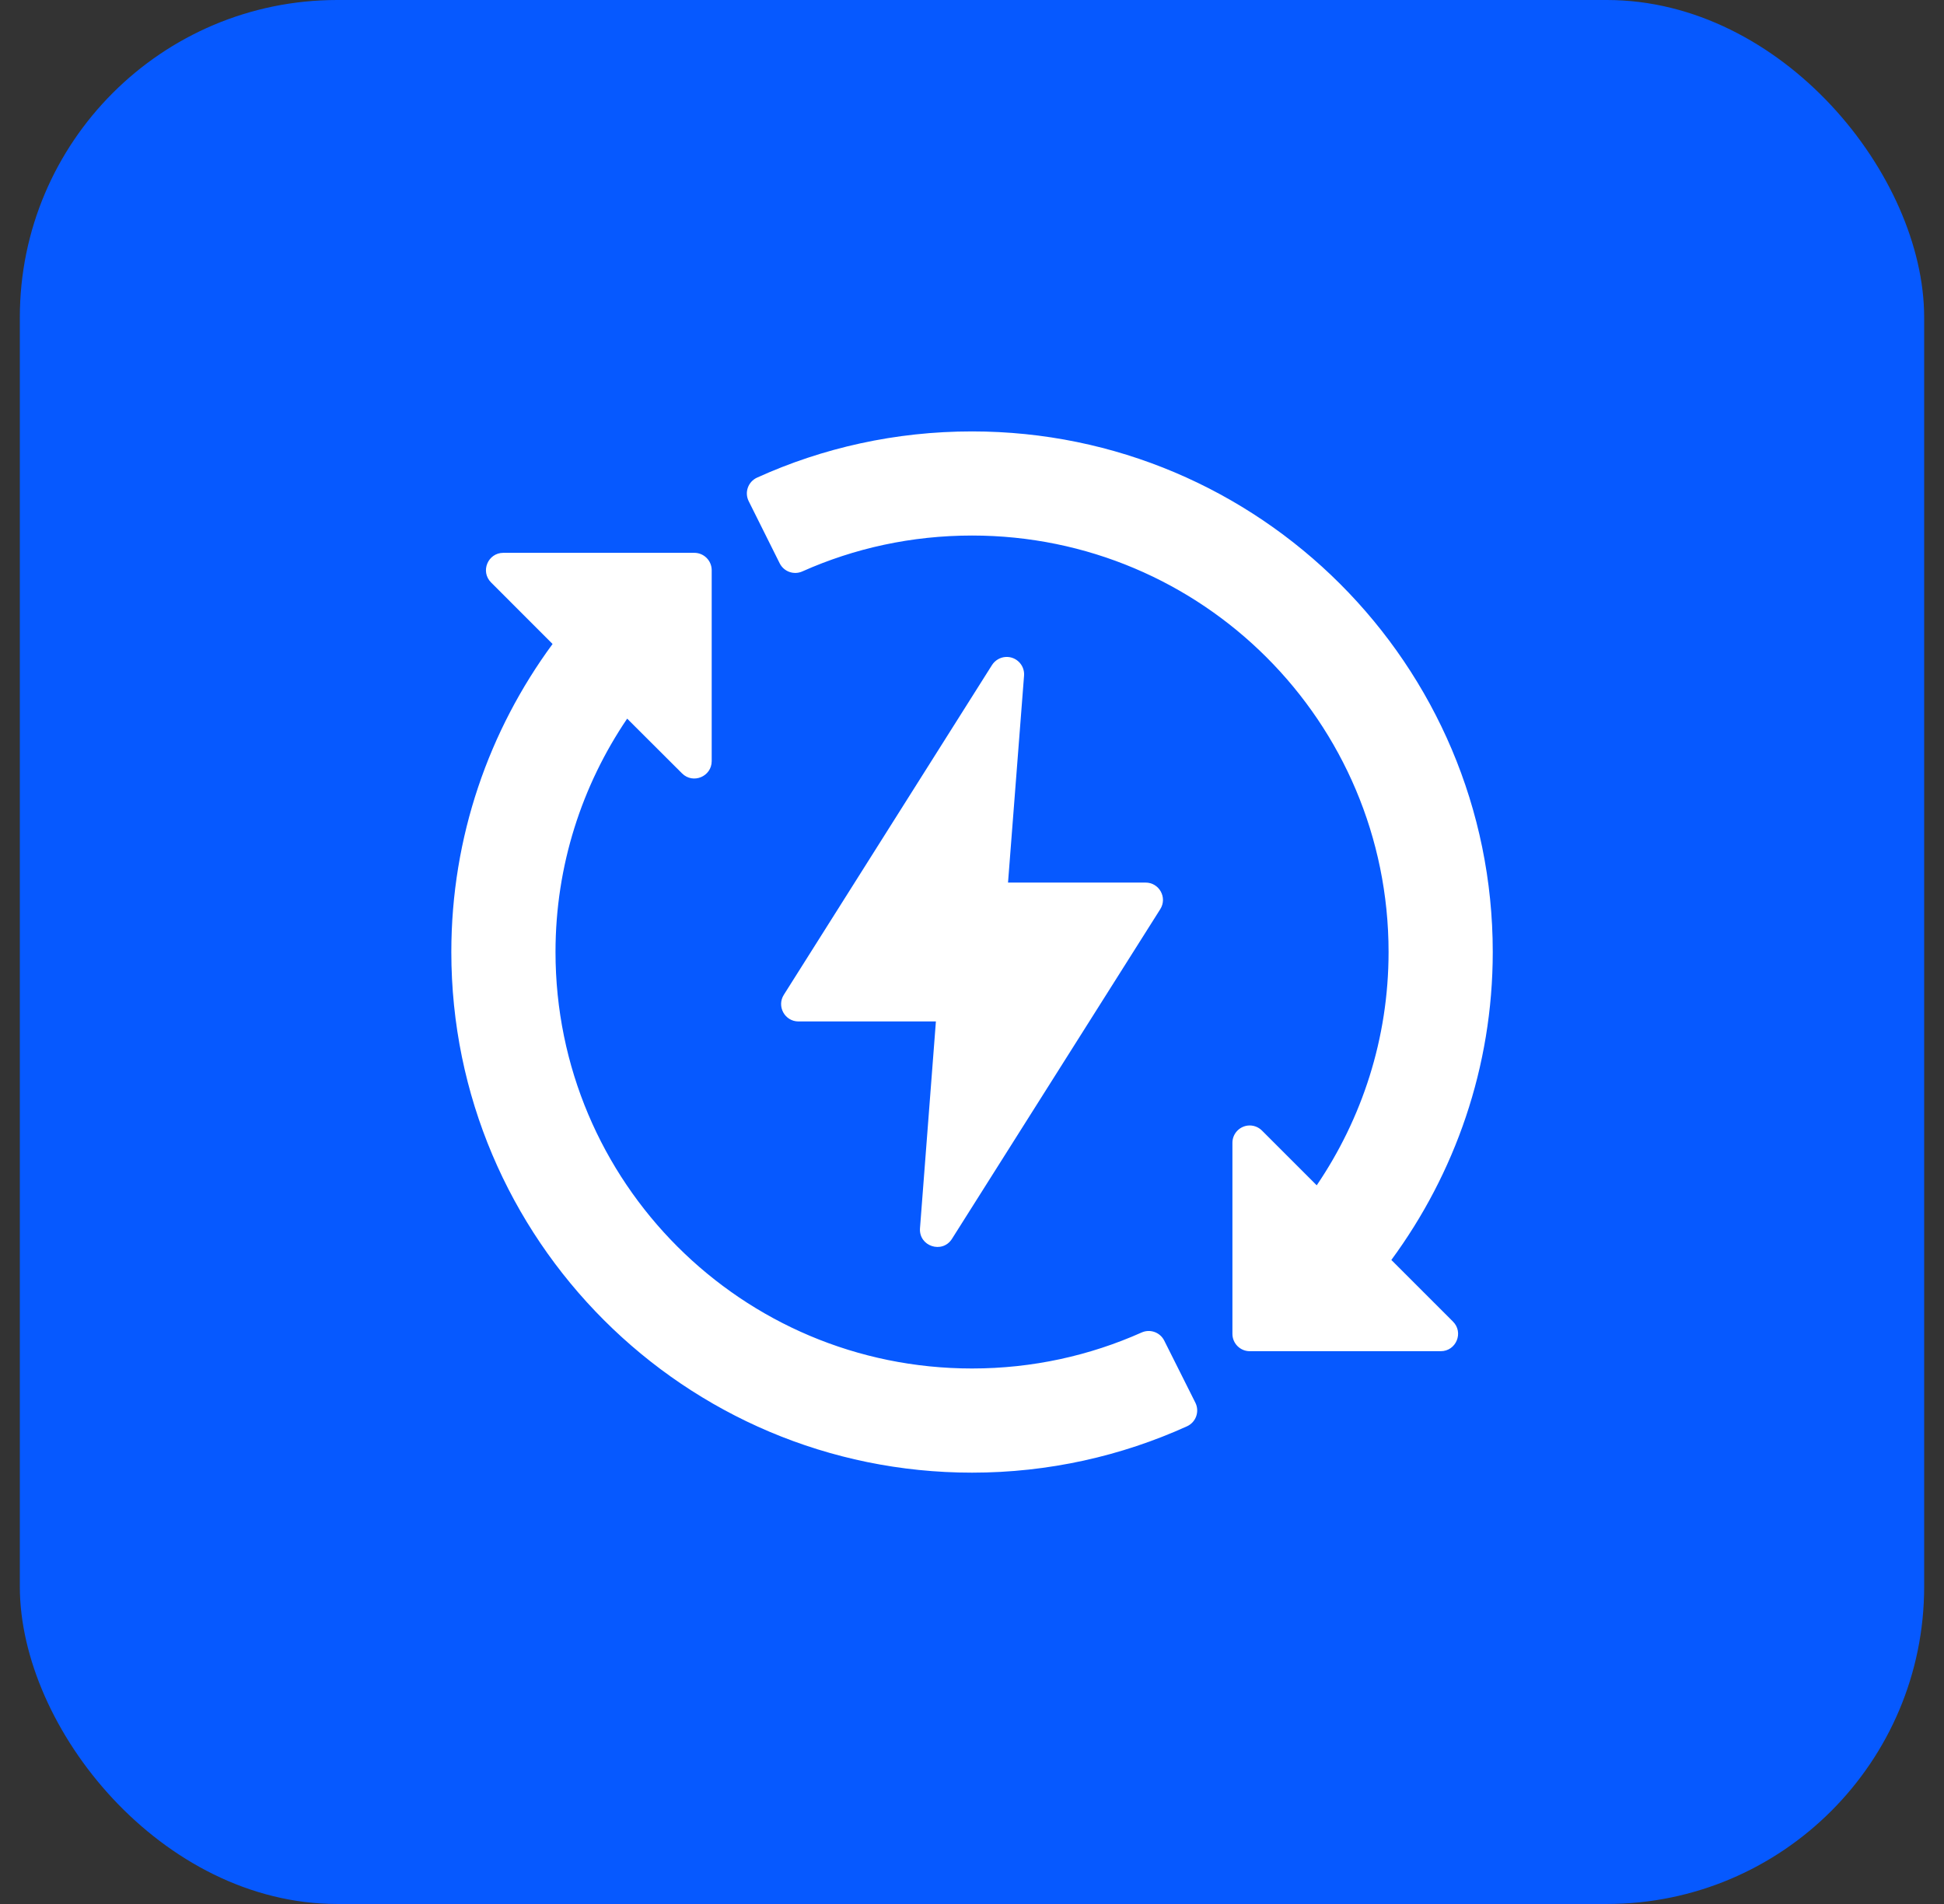 <svg width="49" height="48" viewBox="0 0 49 48" fill="none" xmlns="http://www.w3.org/2000/svg">
<rect x="0" y="0" width="49" height="48" fill="#333333" stroke="none"/>
<rect x="0.5" width="48" height="48" rx="8" fill="#0659FF"/>
<path d="M24.501 10.876C22.57 10.876 20.734 11.291 19.082 12.041C18.856 12.144 18.76 12.414 18.872 12.636L19.653 14.202C19.758 14.412 20.011 14.502 20.225 14.405C21.531 13.822 22.977 13.501 24.501 13.501C30.305 13.501 35 18.196 35 24C35 26.184 34.328 28.202 33.189 29.882L31.809 28.502C31.715 28.408 31.583 28.361 31.451 28.376C31.23 28.402 31.063 28.59 31.064 28.812V33.625C31.063 33.866 31.258 34.063 31.499 34.064H36.311C36.704 34.067 36.901 33.59 36.621 33.315L35.07 31.764C36.67 29.588 37.626 26.906 37.626 24C37.626 16.757 31.744 10.876 24.501 10.876ZM12.687 13.937C12.298 13.937 12.102 14.407 12.377 14.683L13.928 16.235C12.328 18.41 11.376 21.095 11.376 24C11.376 31.244 17.257 37.126 24.501 37.126C26.432 37.126 28.268 36.706 29.92 35.957C30.146 35.854 30.241 35.584 30.13 35.362L29.345 33.796C29.24 33.587 28.99 33.498 28.777 33.592C27.471 34.175 26.025 34.5 24.501 34.5C18.697 34.5 14.002 29.805 14.002 24C14.002 21.818 14.67 19.798 15.808 18.117L17.192 19.498C17.468 19.773 17.938 19.577 17.939 19.188V14.376C17.939 14.133 17.742 13.936 17.499 13.937H12.687ZM25.354 16.562C25.211 16.569 25.081 16.646 25.004 16.766L19.757 25.079C19.573 25.369 19.78 25.749 20.124 25.751H23.59L23.189 30.966C23.157 31.418 23.748 31.615 23.993 31.235L29.245 22.921C29.43 22.629 29.219 22.248 28.873 22.25H25.408L25.812 17.034C25.833 16.771 25.617 16.549 25.354 16.562Z" fill="white"/>
</svg>
